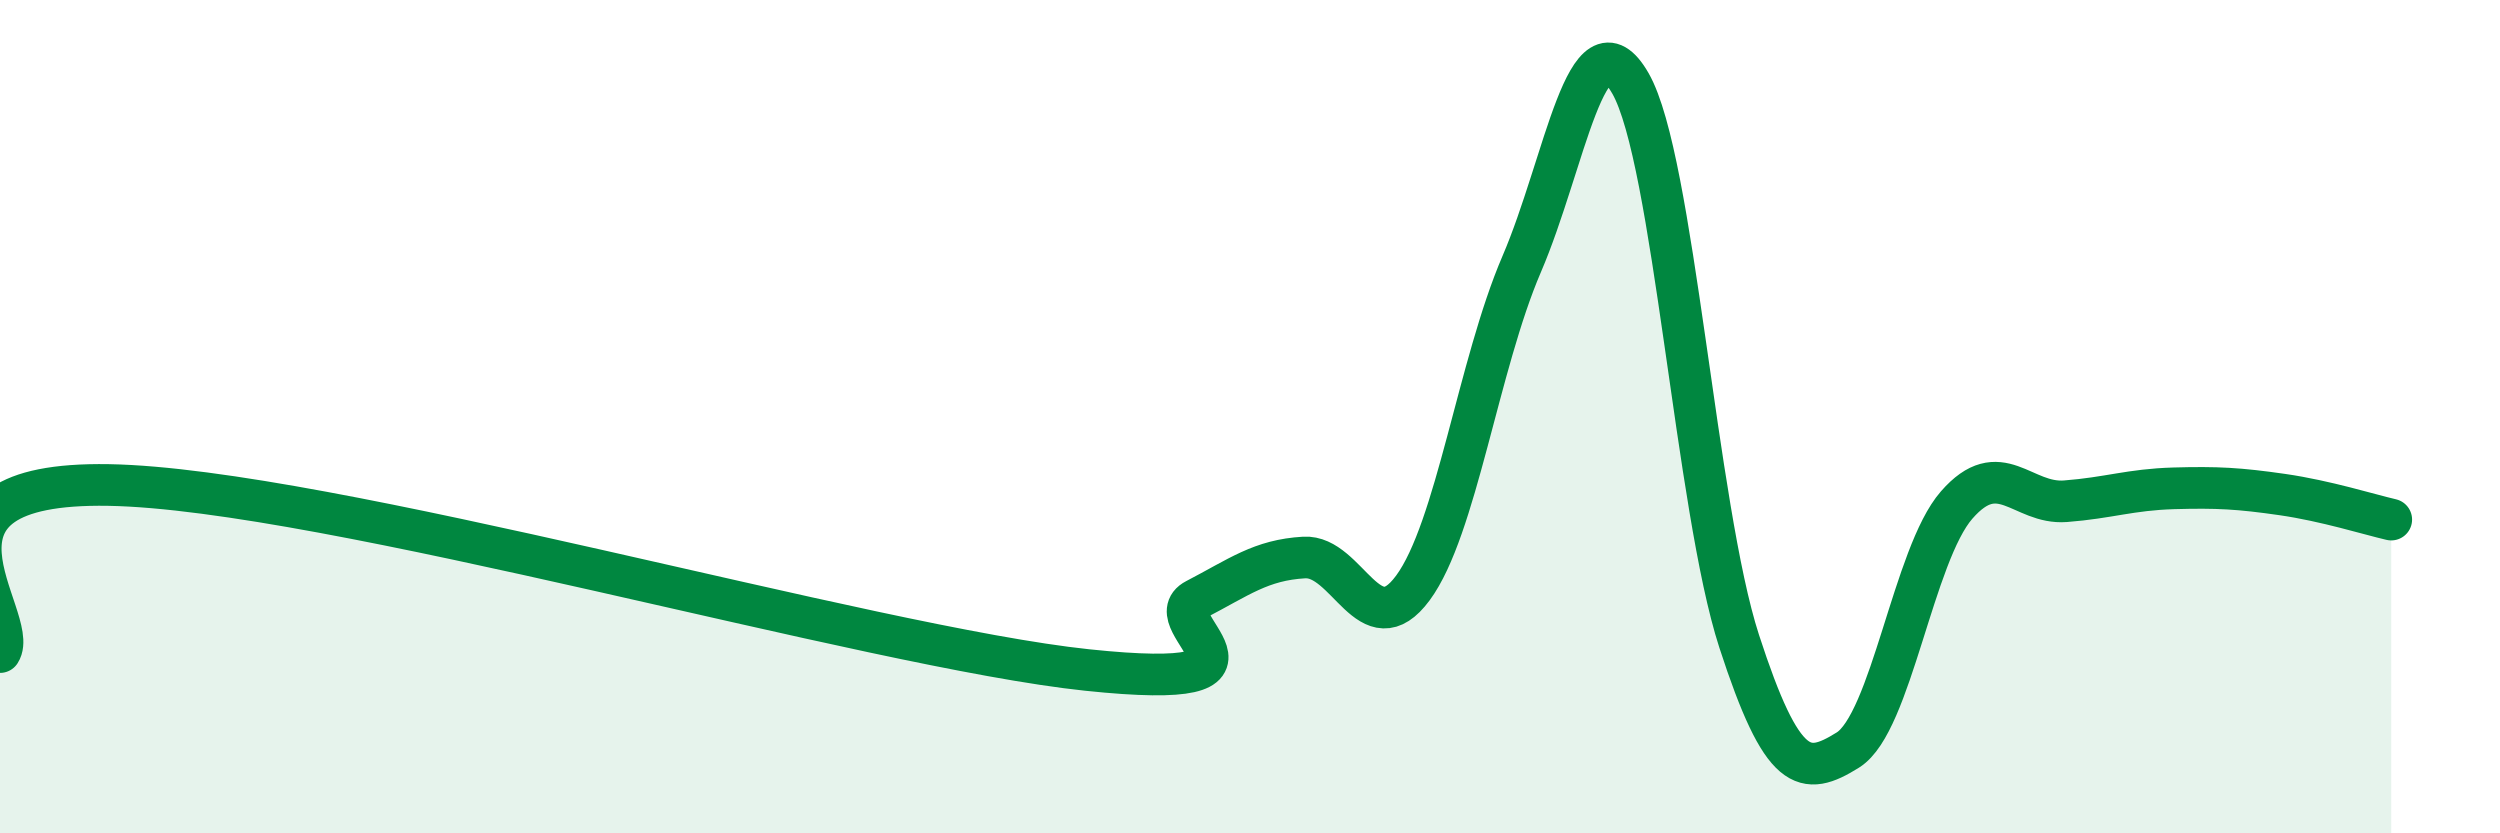 
    <svg width="60" height="20" viewBox="0 0 60 20" xmlns="http://www.w3.org/2000/svg">
      <path
        d="M 0,15.65 C 0.52,14.85 -2.61,11.55 2.61,11.64 C 7.83,11.73 20.87,15.53 26.09,16.08 C 31.31,16.63 27.66,14.93 28.7,14.39 C 29.74,13.85 30.26,13.44 31.3,13.38 C 32.34,13.32 32.87,15.52 33.91,14.11 C 34.95,12.7 35.48,8.76 36.52,6.34 C 37.56,3.92 38.09,0.19 39.13,2 C 40.17,3.81 40.7,12.19 41.74,15.39 C 42.78,18.59 43.31,18.65 44.35,18 C 45.39,17.35 45.92,13.31 46.96,12.12 C 48,10.93 48.53,12.11 49.57,12.03 C 50.61,11.95 51.13,11.75 52.17,11.72 C 53.21,11.69 53.74,11.72 54.78,11.87 C 55.82,12.02 56.87,12.35 57.39,12.47L57.39 20L0 20Z"
        fill="#008740"
        opacity="0.1"
        stroke-linecap="round"
        stroke-linejoin="round"
      />
      <path
        d="M 0,15.65 C 0.52,14.85 -2.61,11.55 2.61,11.64 C 7.83,11.73 20.87,15.53 26.09,16.08 C 31.31,16.63 27.66,14.93 28.7,14.39 C 29.74,13.85 30.26,13.44 31.3,13.38 C 32.34,13.32 32.87,15.52 33.91,14.11 C 34.95,12.7 35.48,8.76 36.52,6.34 C 37.56,3.92 38.09,0.19 39.13,2 C 40.17,3.81 40.7,12.19 41.74,15.39 C 42.78,18.59 43.31,18.65 44.35,18 C 45.39,17.35 45.92,13.31 46.96,12.12 C 48,10.93 48.53,12.11 49.57,12.03 C 50.61,11.95 51.13,11.75 52.17,11.72 C 53.21,11.69 53.74,11.72 54.78,11.87 C 55.82,12.02 56.87,12.35 57.39,12.47"
        stroke="#008740"
        stroke-width="1"
        fill="none"
        stroke-linecap="round"
        stroke-linejoin="round"
      />
    </svg>
  
